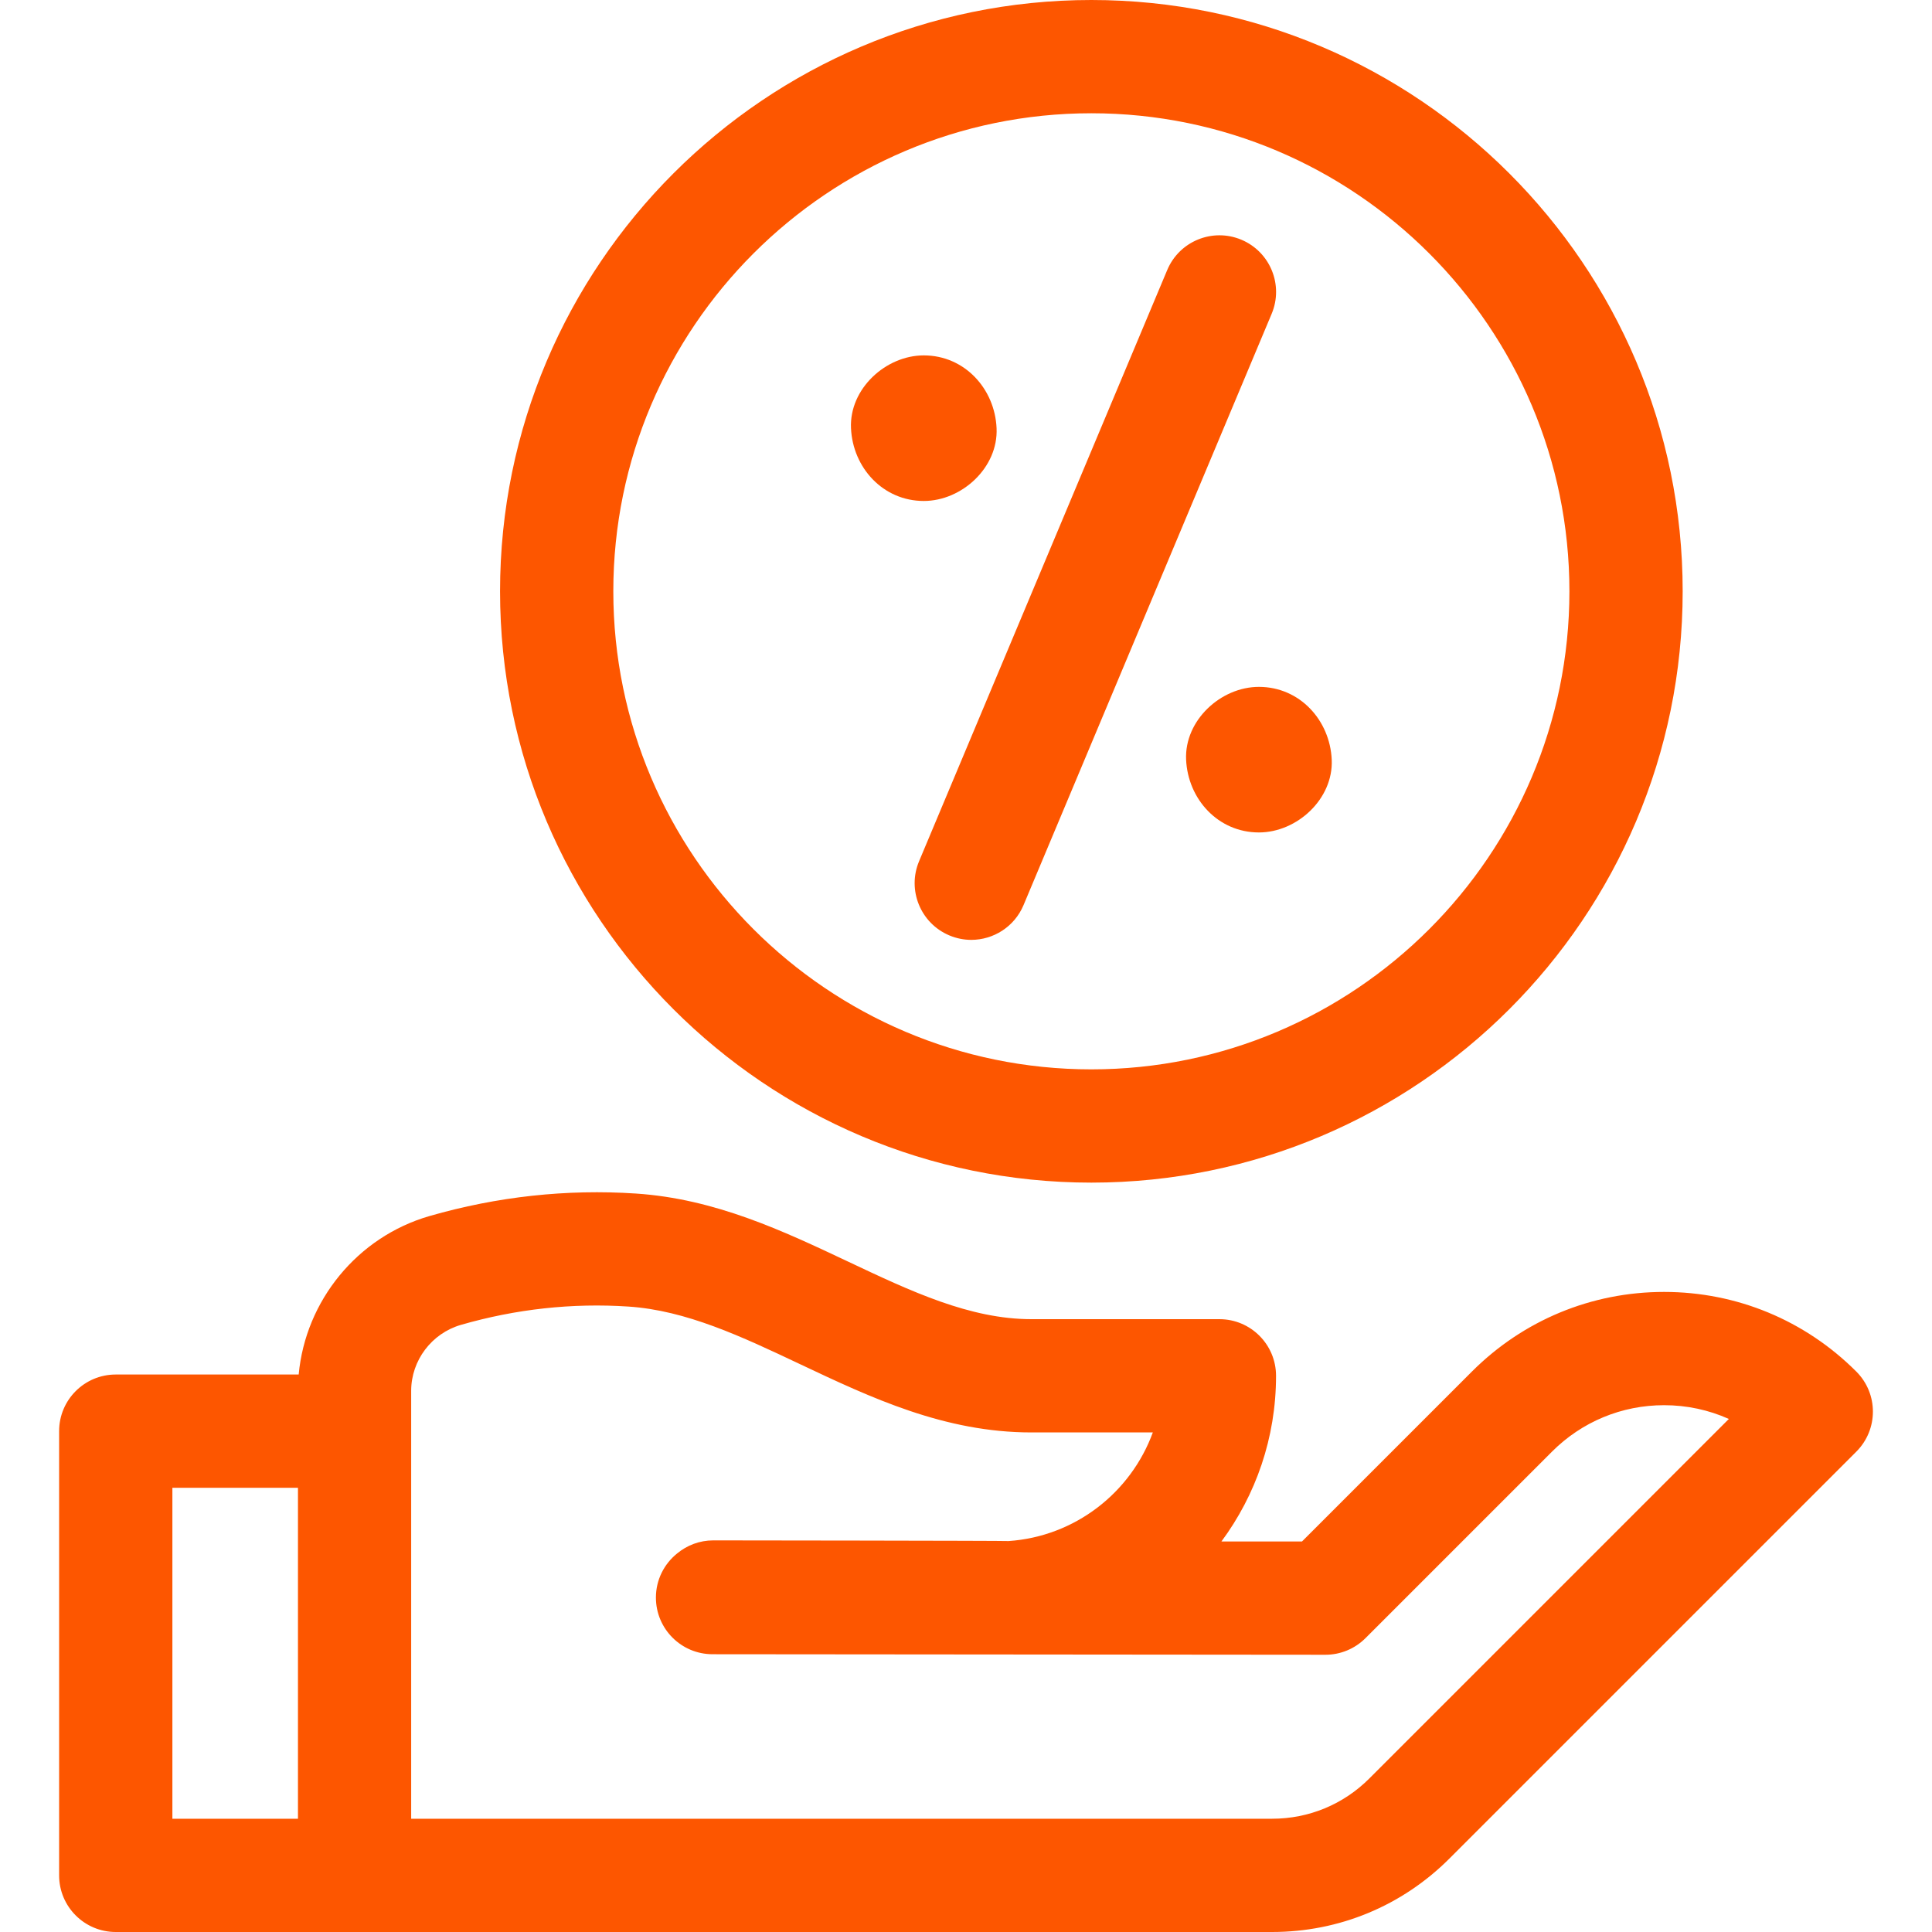 <svg width="40" height="40" viewBox="0 0 40 40" fill="none" xmlns="http://www.w3.org/2000/svg">
<g clip-path="url(#clip0)">
<path d="M38.433 28.397C37.37 27.334 35.957 26.748 34.453 26.748C32.95 26.748 31.537 27.334 30.474 28.397L26.956 31.915H25.288C25.999 30.955 26.419 29.768 26.419 28.485C26.419 27.837 25.894 27.312 25.247 27.312H21.354C20.082 27.312 18.86 26.735 17.567 26.124C16.21 25.483 14.807 24.82 13.166 24.711C11.732 24.616 10.294 24.773 8.892 25.177C7.4 25.608 6.325 26.929 6.184 28.458H2.396C1.749 28.458 1.224 28.983 1.224 29.63V38.828C1.224 39.475 1.749 40 2.396 40H26.337C27.724 40 29.028 39.46 30.009 38.479L38.433 30.055C38.891 29.597 38.891 28.855 38.433 28.397ZM3.569 30.803H6.169V37.655H3.569V30.803ZM28.351 36.821C27.813 37.359 27.098 37.655 26.337 37.655H8.513V28.791C8.515 28.164 8.938 27.605 9.543 27.43C10.682 27.101 11.849 26.974 13.011 27.051C14.208 27.13 15.353 27.671 16.565 28.244C18.035 28.939 19.556 29.657 21.354 29.657H23.868C23.414 30.902 22.259 31.811 20.882 31.906C20.826 31.898 14.768 31.892 14.768 31.892C14.483 31.892 14.223 31.994 14.02 32.162C13.752 32.377 13.58 32.706 13.58 33.076C13.58 33.724 14.105 34.249 14.753 34.249L27.442 34.26C27.753 34.26 28.051 34.136 28.271 33.916L32.132 30.055C32.752 29.435 33.576 29.093 34.453 29.093C34.923 29.093 35.378 29.191 35.794 29.378L28.351 36.821Z" fill="#FD5600"/>
<path d="M22.595 24.485C29.346 24.485 34.838 18.993 34.838 12.242C34.838 5.492 29.346 0 22.595 0C15.845 0 10.353 5.492 10.353 12.242C10.353 18.993 15.845 24.485 22.595 24.485ZM22.595 2.345C28.053 2.345 32.493 6.785 32.493 12.242C32.493 17.7 28.053 22.14 22.595 22.14C17.138 22.14 12.698 17.7 12.698 12.242C12.698 6.785 17.138 2.345 22.595 2.345Z" fill="#FD5600"/>
<path d="M19.126 10.372C19.914 10.372 20.67 9.679 20.633 8.865C20.597 8.049 19.971 7.358 19.126 7.358C18.338 7.358 17.582 8.051 17.619 8.865C17.655 9.682 18.281 10.372 19.126 10.372Z" fill="#FD5600"/>
<path d="M24.557 15.728C24.594 16.545 25.219 17.235 26.064 17.235C26.853 17.235 27.608 16.542 27.572 15.728C27.535 14.911 26.91 14.221 26.064 14.221C25.276 14.221 24.521 14.914 24.557 15.728Z" fill="#FD5600"/>
<path d="M19.656 19.367C19.804 19.429 19.958 19.459 20.109 19.459C20.567 19.459 21.002 19.189 21.191 18.74L26.328 6.498C26.579 5.901 26.298 5.214 25.701 4.963C25.104 4.713 24.417 4.993 24.166 5.591L19.028 17.832C18.778 18.429 19.059 19.116 19.656 19.367Z" fill="#FD5600"/>
</g>
<defs>
<clipPath id="clip0">
<rect width="40" height="40" fill="white"/>
</clipPath>
</defs>
</svg>
